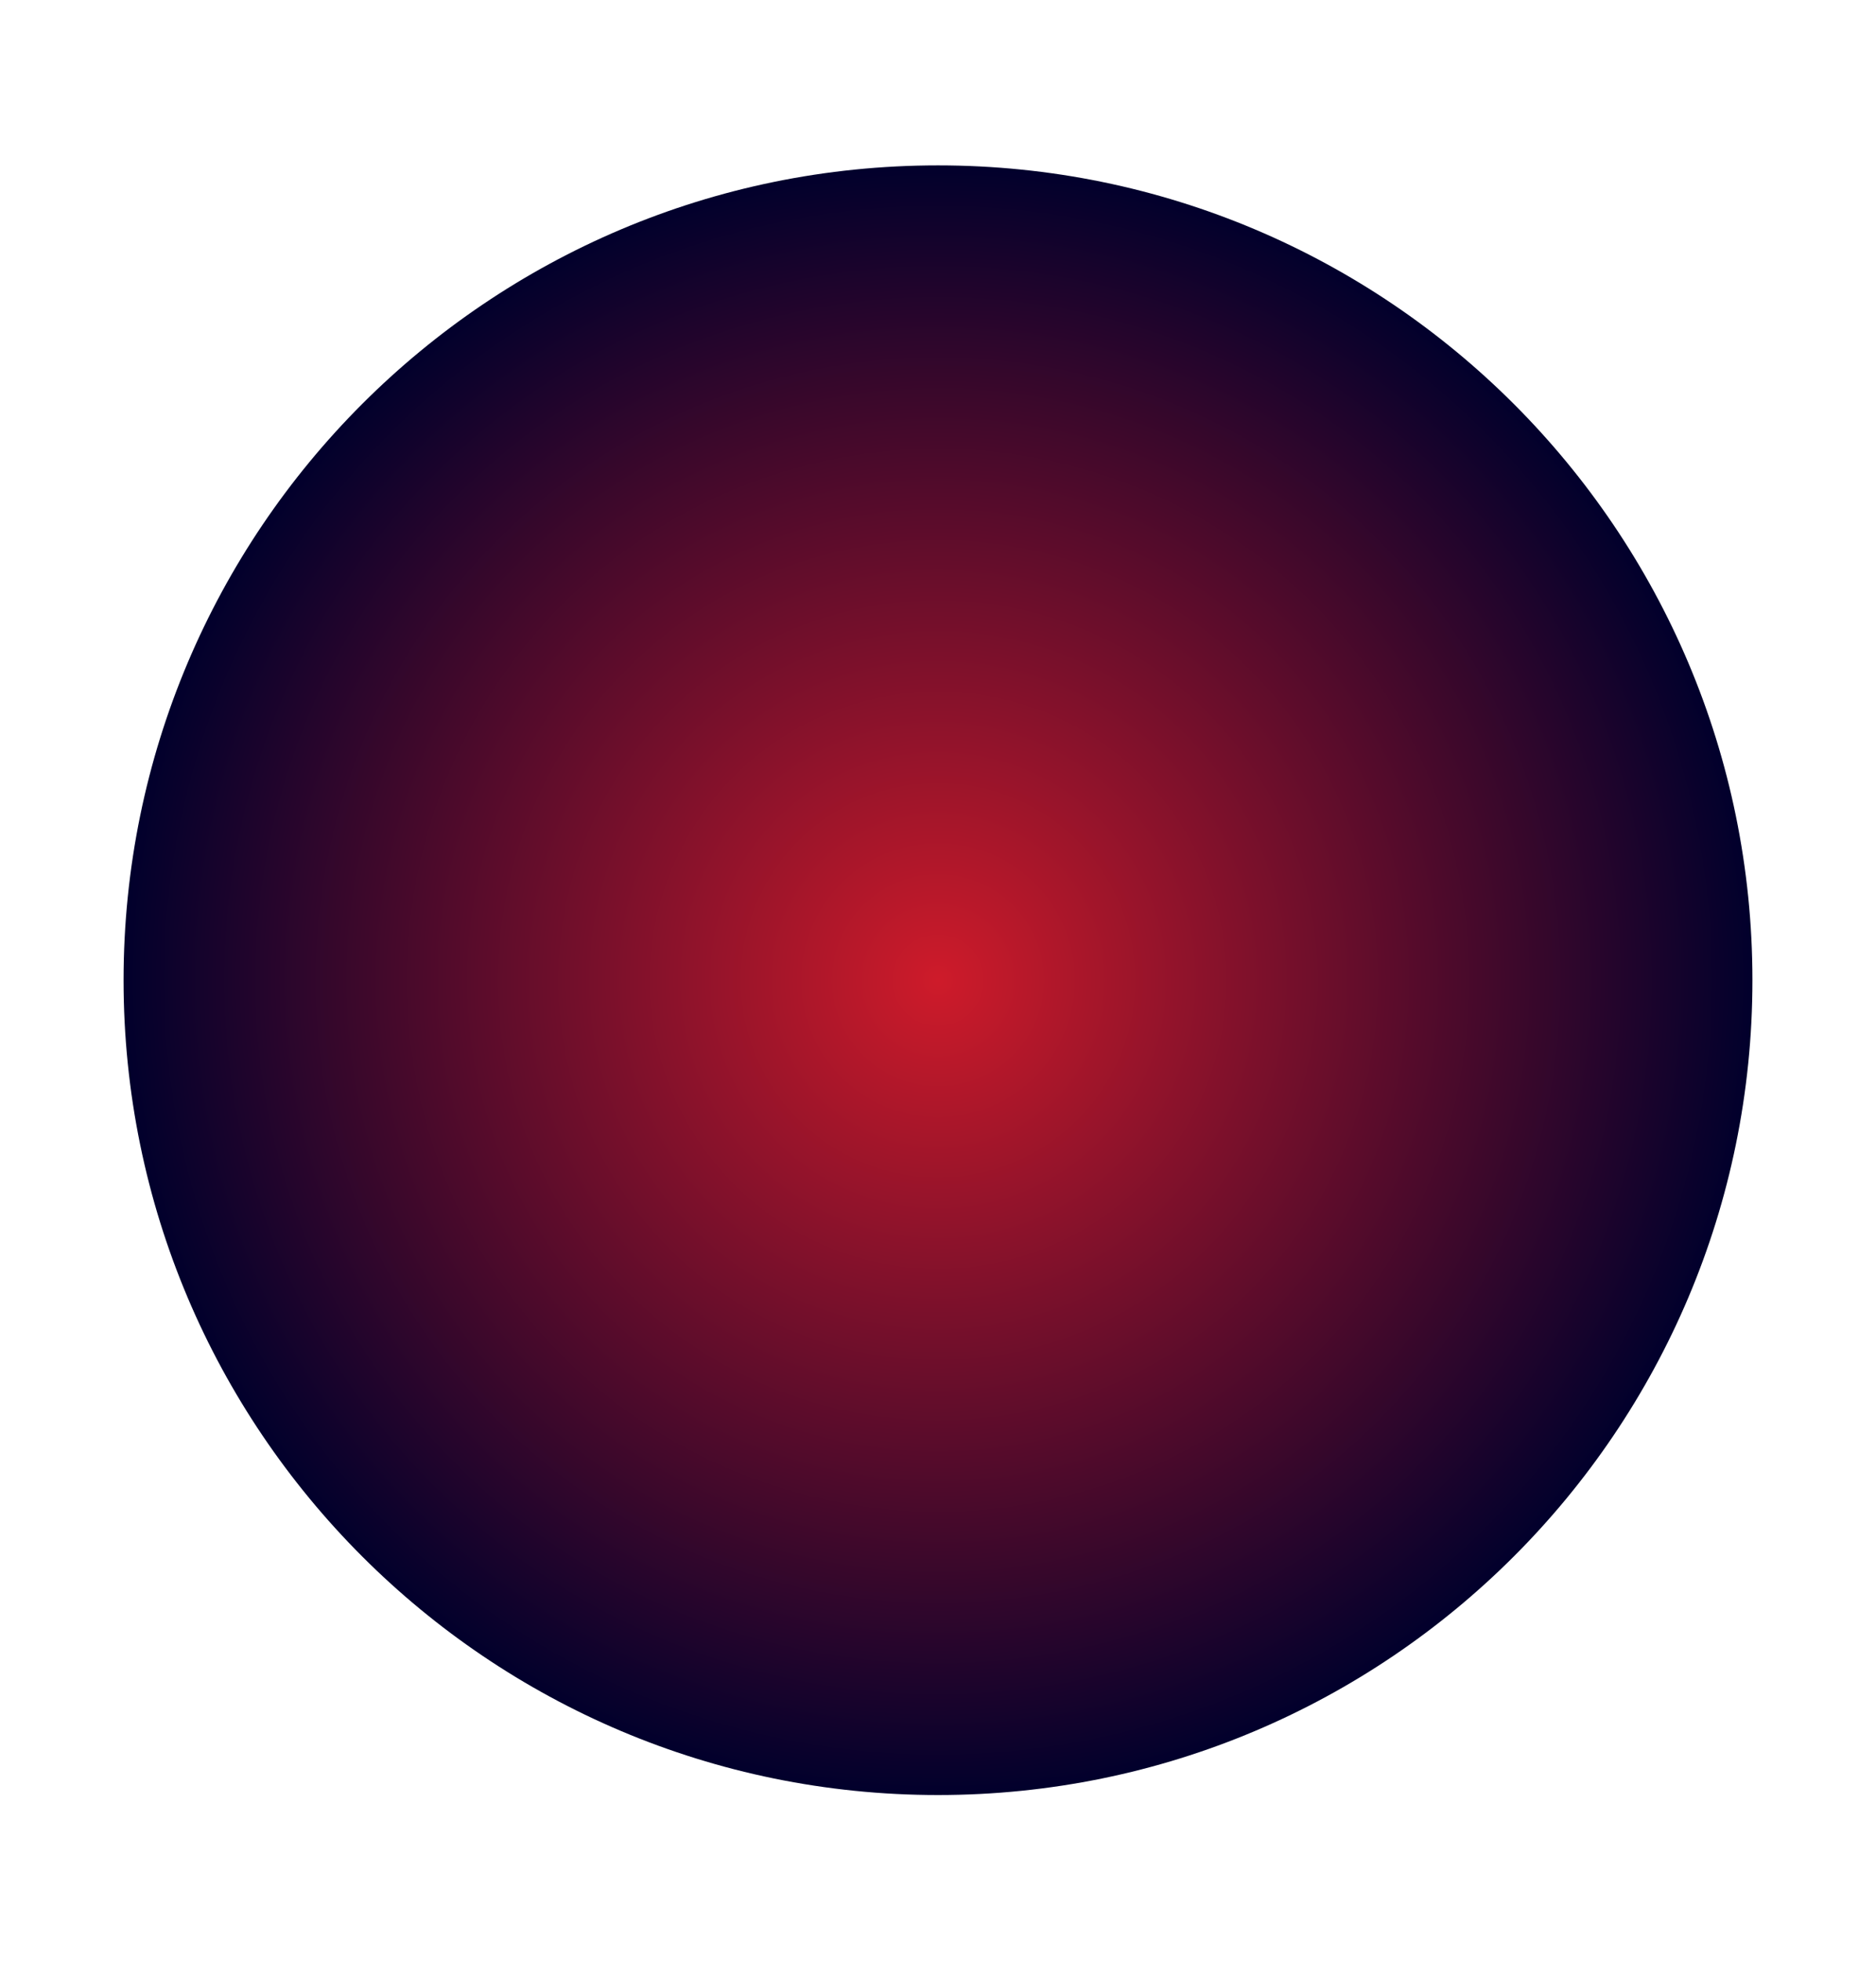<?xml version="1.0" encoding="UTF-8"?> <svg xmlns="http://www.w3.org/2000/svg" width="1456" height="1521" viewBox="0 0 1456 1521" fill="none"> <path opacity="0.4" d="M252.646 632.065C252.646 636.852 251.226 641.532 248.567 645.513C245.907 649.493 242.126 652.596 237.703 654.428C233.28 656.26 228.413 656.739 223.718 655.805C219.023 654.871 214.709 652.566 211.324 649.181C207.939 645.795 205.634 641.482 204.7 636.787C203.766 632.091 204.245 627.225 206.077 622.802C207.909 618.379 211.012 614.598 214.992 611.938C218.973 609.279 223.653 607.859 228.44 607.859C234.86 607.859 241.017 610.409 245.556 614.949C250.096 619.488 252.646 625.645 252.646 632.065Z" fill="#03A7D3"></path> <path opacity="0.8" d="M240.339 632.064C240.341 634.418 239.646 636.72 238.34 638.678C237.035 640.637 235.177 642.164 233.003 643.067C230.829 643.97 228.436 644.207 226.127 643.75C223.818 643.292 221.697 642.16 220.031 640.497C218.366 638.833 217.231 636.713 216.771 634.405C216.311 632.096 216.546 629.703 217.446 627.528C218.346 625.353 219.871 623.494 221.828 622.186C223.785 620.878 226.086 620.179 228.44 620.179C231.593 620.179 234.618 621.431 236.849 623.66C239.08 625.888 240.335 628.911 240.339 632.064Z" fill="#01C8EF"></path> <path d="M728 1392.48C1077.1 1392.48 1360.09 1109.48 1360.09 760.387C1360.09 411.292 1077.1 128.294 728 128.294C378.905 128.294 95.908 411.292 95.908 760.387C95.908 1109.48 378.905 1392.48 728 1392.48Z" fill="url(#paint0_radial_0_4)"></path> <defs> <radialGradient id="paint0_radial_0_4" cx="0" cy="0" r="1" gradientUnits="userSpaceOnUse" gradientTransform="translate(728 760.387) scale(632.093)"> <stop stop-color="#CE1B2A"></stop> <stop offset="1" stop-color="#00002C"></stop> </radialGradient> </defs> </svg> 